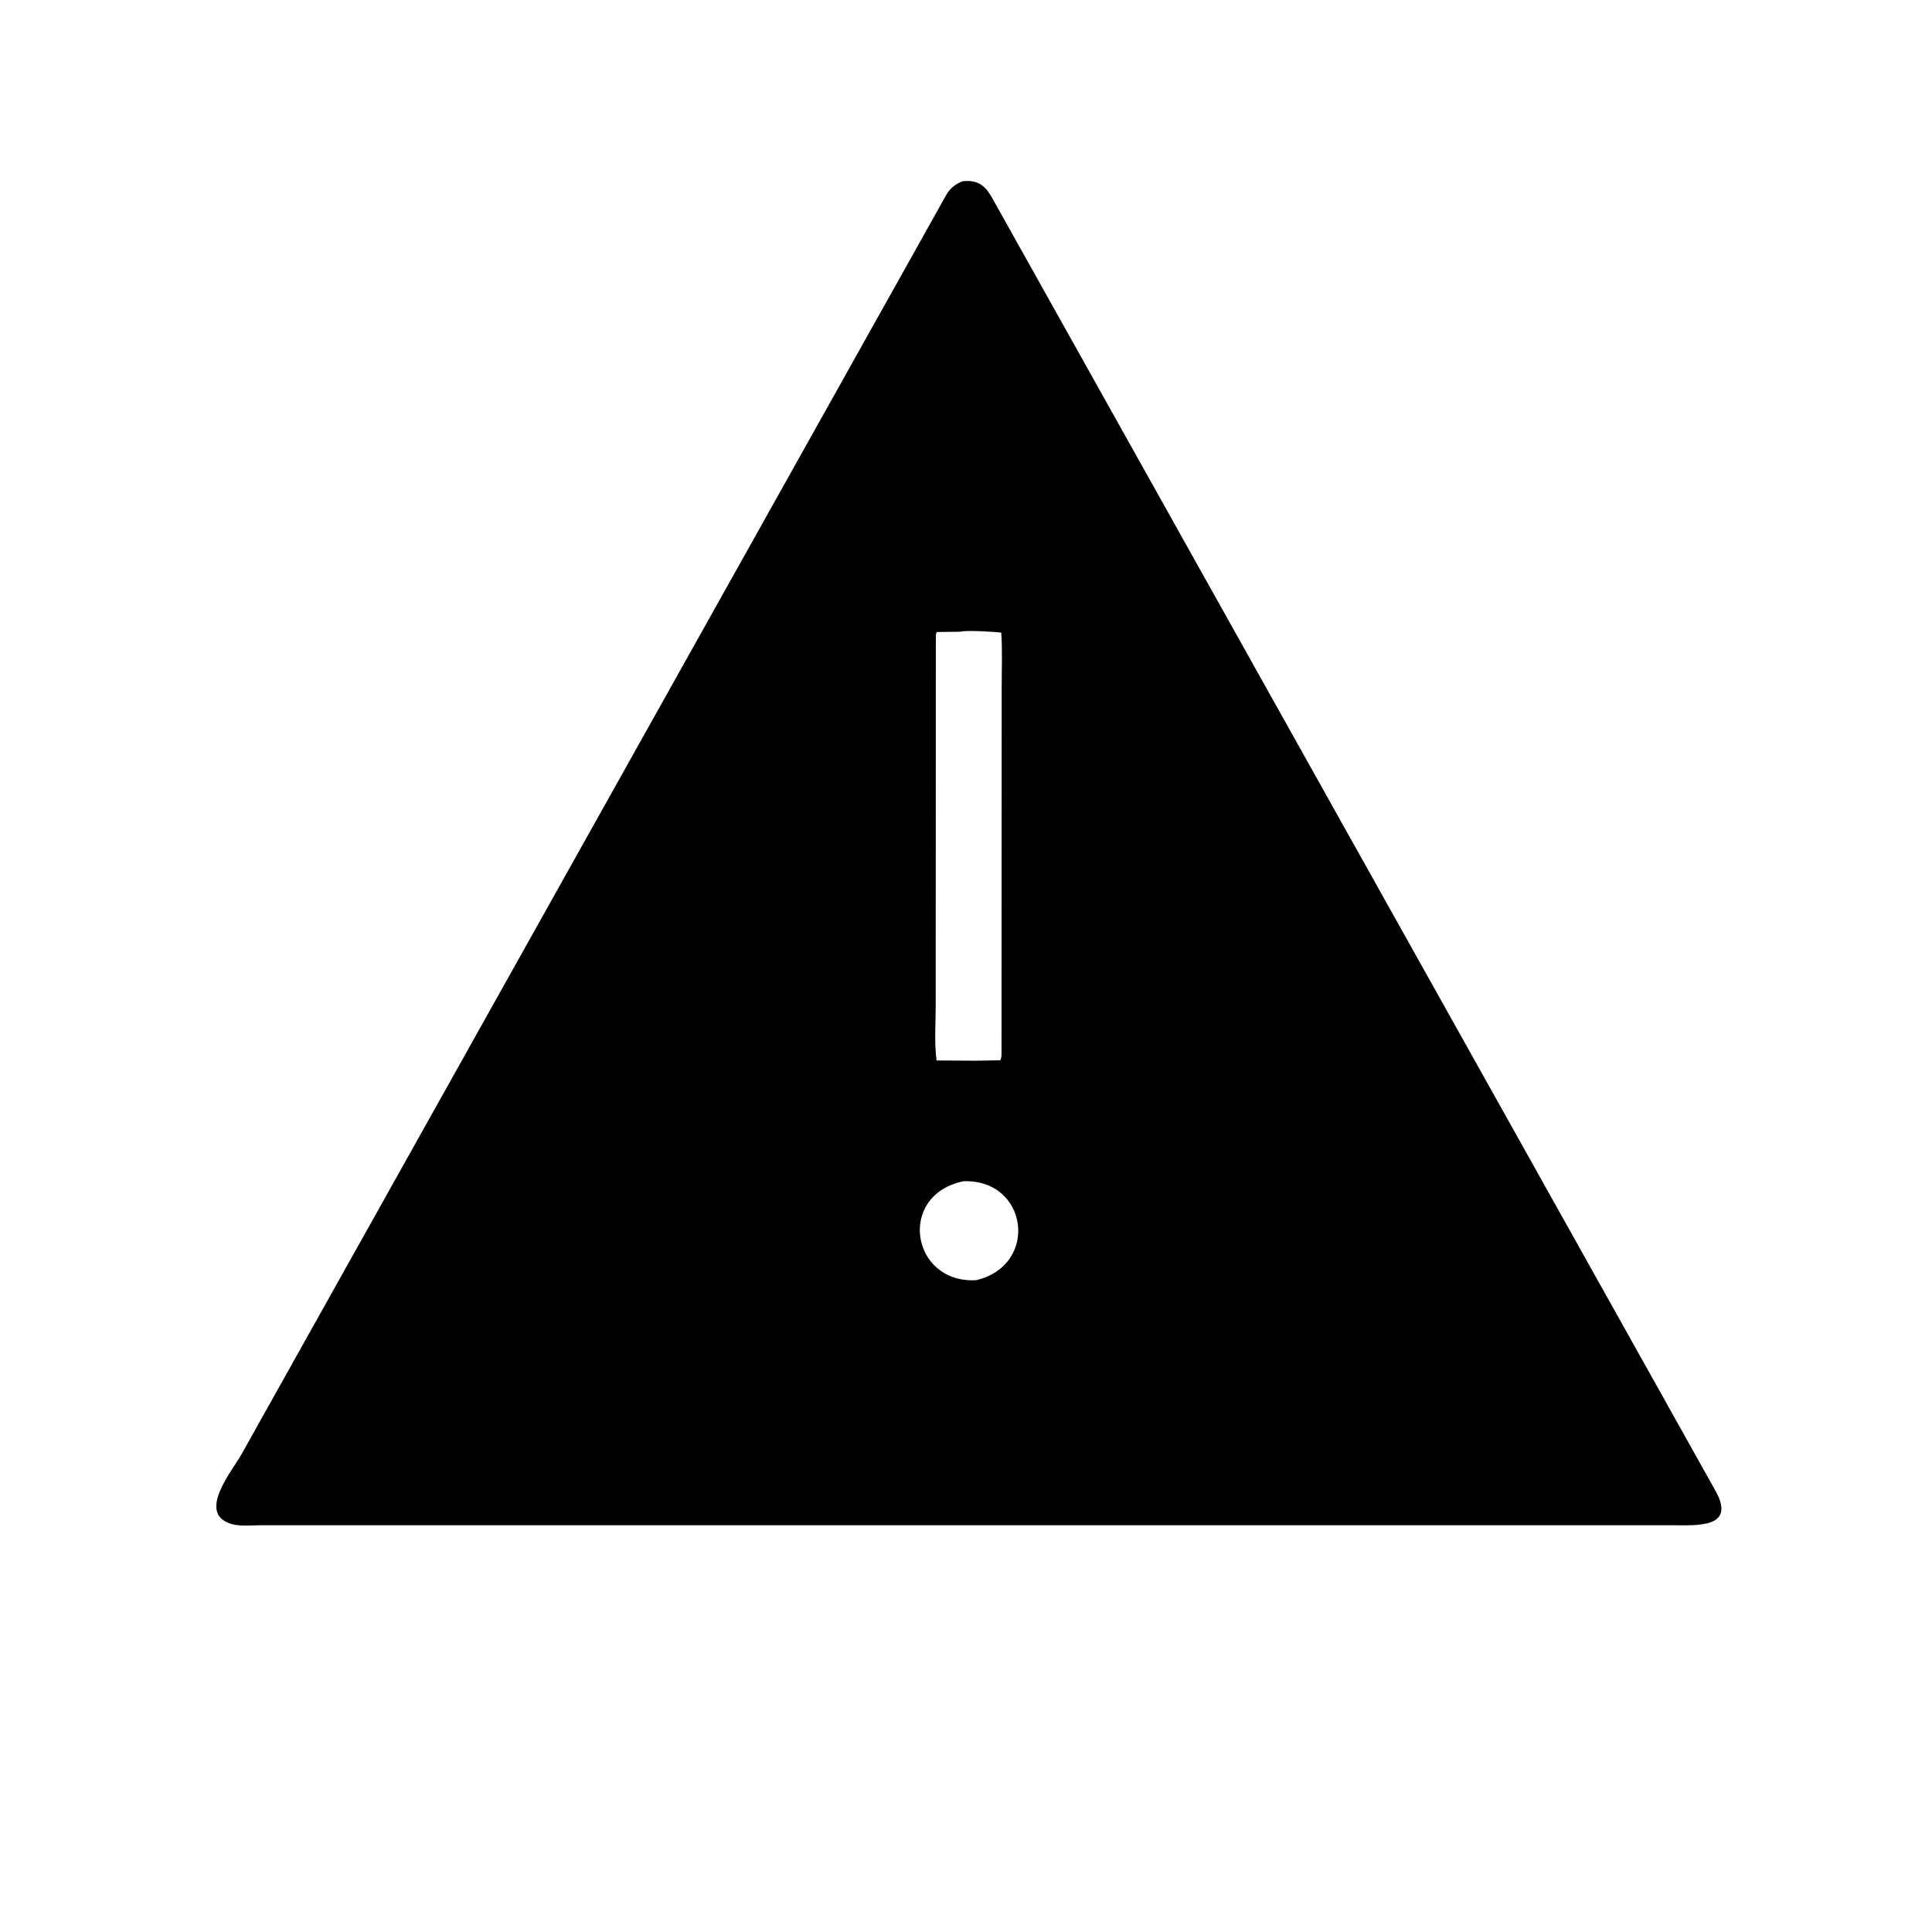 <svg version="1.1" xmlns="http://www.w3.org/2000/svg" style="display: block;" viewBox="0 0 2048 2048" width="640" height="640">
<path transform="translate(0,0)" fill="rgb(0,0,0)" d="M 1034.5 1616.85 L 276.203 1616.83 C 266.154 1616.83 252.699 1618.41 243.241 1614.81 L 241.967 1614.29 C 210.404 1601.53 246.64 1558.44 255.975 1541.64 L 1003.15 206.5 C 1007.39 199.272 1012.55 195.379 1020.08 192.181 C 1035.29 190.503 1043.18 195.417 1050.74 208.066 L 1819.06 1581.35 C 1839.95 1619.8 1798.77 1616.82 1775.4 1616.84 L 1034.5 1616.85 z M 1018.17 669.662 L 993.152 669.948 C 991.836 671.664 992.141 673.787 992.043 675.911 L 991.873 1065.76 C 991.885 1084.68 990.32 1105.44 992.776 1124.14 L 1034.75 1124.38 L 1060.24 1123.95 C 1062.09 1121.81 1061.62 1114.42 1061.66 1111.38 L 1061.83 729.078 C 1061.82 709.735 1062.68 689.938 1061.37 670.655 C 1057.06 669.778 1022.41 667.768 1018.17 669.662 z M 1021.33 1252.17 C 950.265 1266.83 965.98 1361.1 1034.87 1357.02 C 1101.95 1341.05 1089.83 1249.8 1021.33 1252.17 z"/>
</svg>